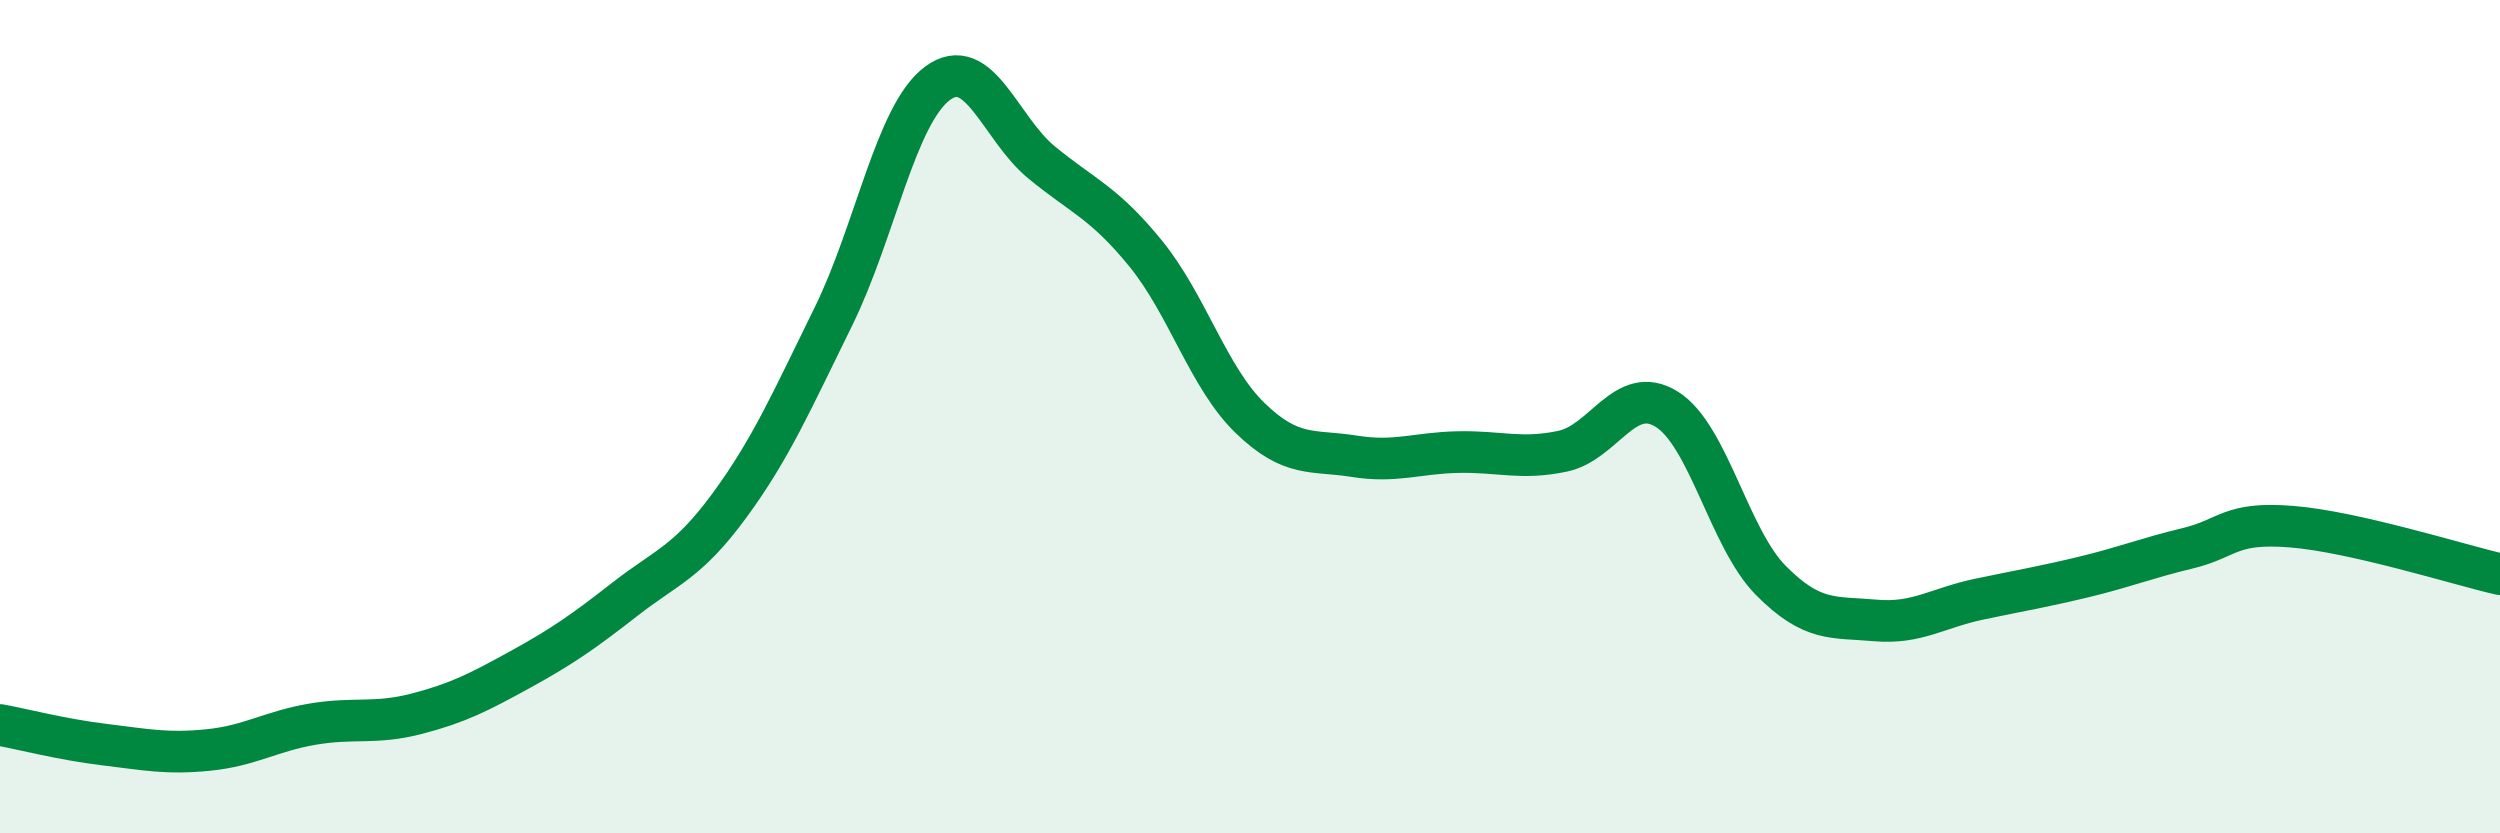 
    <svg width="60" height="20" viewBox="0 0 60 20" xmlns="http://www.w3.org/2000/svg">
      <path
        d="M 0,17.4 C 0.5,17.49 1.5,17.75 2.5,17.87 C 3.5,17.99 4,18.1 5,18 C 6,17.9 6.5,17.55 7.5,17.38 C 8.5,17.21 9,17.39 10,17.13 C 11,16.87 11.5,16.61 12.5,16.06 C 13.5,15.51 14,15.16 15,14.38 C 16,13.6 16.5,13.5 17.5,12.14 C 18.5,10.78 19,9.63 20,7.6 C 21,5.57 21.5,2.74 22.5,2 C 23.5,1.26 24,3.08 25,3.9 C 26,4.72 26.5,4.86 27.5,6.09 C 28.5,7.32 29,9.06 30,10.03 C 31,11 31.5,10.79 32.5,10.95 C 33.5,11.11 34,10.87 35,10.85 C 36,10.83 36.5,11.04 37.5,10.83 C 38.5,10.62 39,9.2 40,9.82 C 41,10.44 41.5,12.92 42.5,13.93 C 43.5,14.94 44,14.8 45,14.89 C 46,14.98 46.5,14.59 47.5,14.38 C 48.5,14.17 49,14.09 50,13.85 C 51,13.61 51.5,13.4 52.5,13.16 C 53.5,12.92 53.5,12.52 55,12.64 C 56.5,12.76 59,13.55 60,13.78L60 20L0 20Z"
        fill="#008740"
        opacity="0.1"
        stroke-linecap="round"
        stroke-linejoin="round"
      />
      <path
        d="M 0,17.4 C 0.5,17.49 1.5,17.75 2.5,17.87 C 3.5,17.99 4,18.1 5,18 C 6,17.9 6.5,17.55 7.5,17.38 C 8.5,17.21 9,17.39 10,17.13 C 11,16.87 11.5,16.61 12.5,16.06 C 13.5,15.51 14,15.16 15,14.38 C 16,13.6 16.5,13.5 17.5,12.14 C 18.5,10.78 19,9.63 20,7.6 C 21,5.57 21.5,2.74 22.5,2 C 23.5,1.26 24,3.08 25,3.9 C 26,4.72 26.5,4.86 27.5,6.09 C 28.5,7.32 29,9.06 30,10.03 C 31,11 31.5,10.79 32.5,10.95 C 33.5,11.11 34,10.87 35,10.85 C 36,10.83 36.5,11.04 37.5,10.83 C 38.5,10.62 39,9.2 40,9.82 C 41,10.44 41.5,12.92 42.5,13.93 C 43.5,14.94 44,14.8 45,14.89 C 46,14.98 46.5,14.59 47.5,14.38 C 48.5,14.17 49,14.09 50,13.85 C 51,13.61 51.5,13.4 52.5,13.16 C 53.5,12.92 53.5,12.52 55,12.64 C 56.5,12.76 59,13.55 60,13.78"
        stroke="#008740"
        stroke-width="1"
        fill="none"
        stroke-linecap="round"
        stroke-linejoin="round"
      />
    </svg>
  